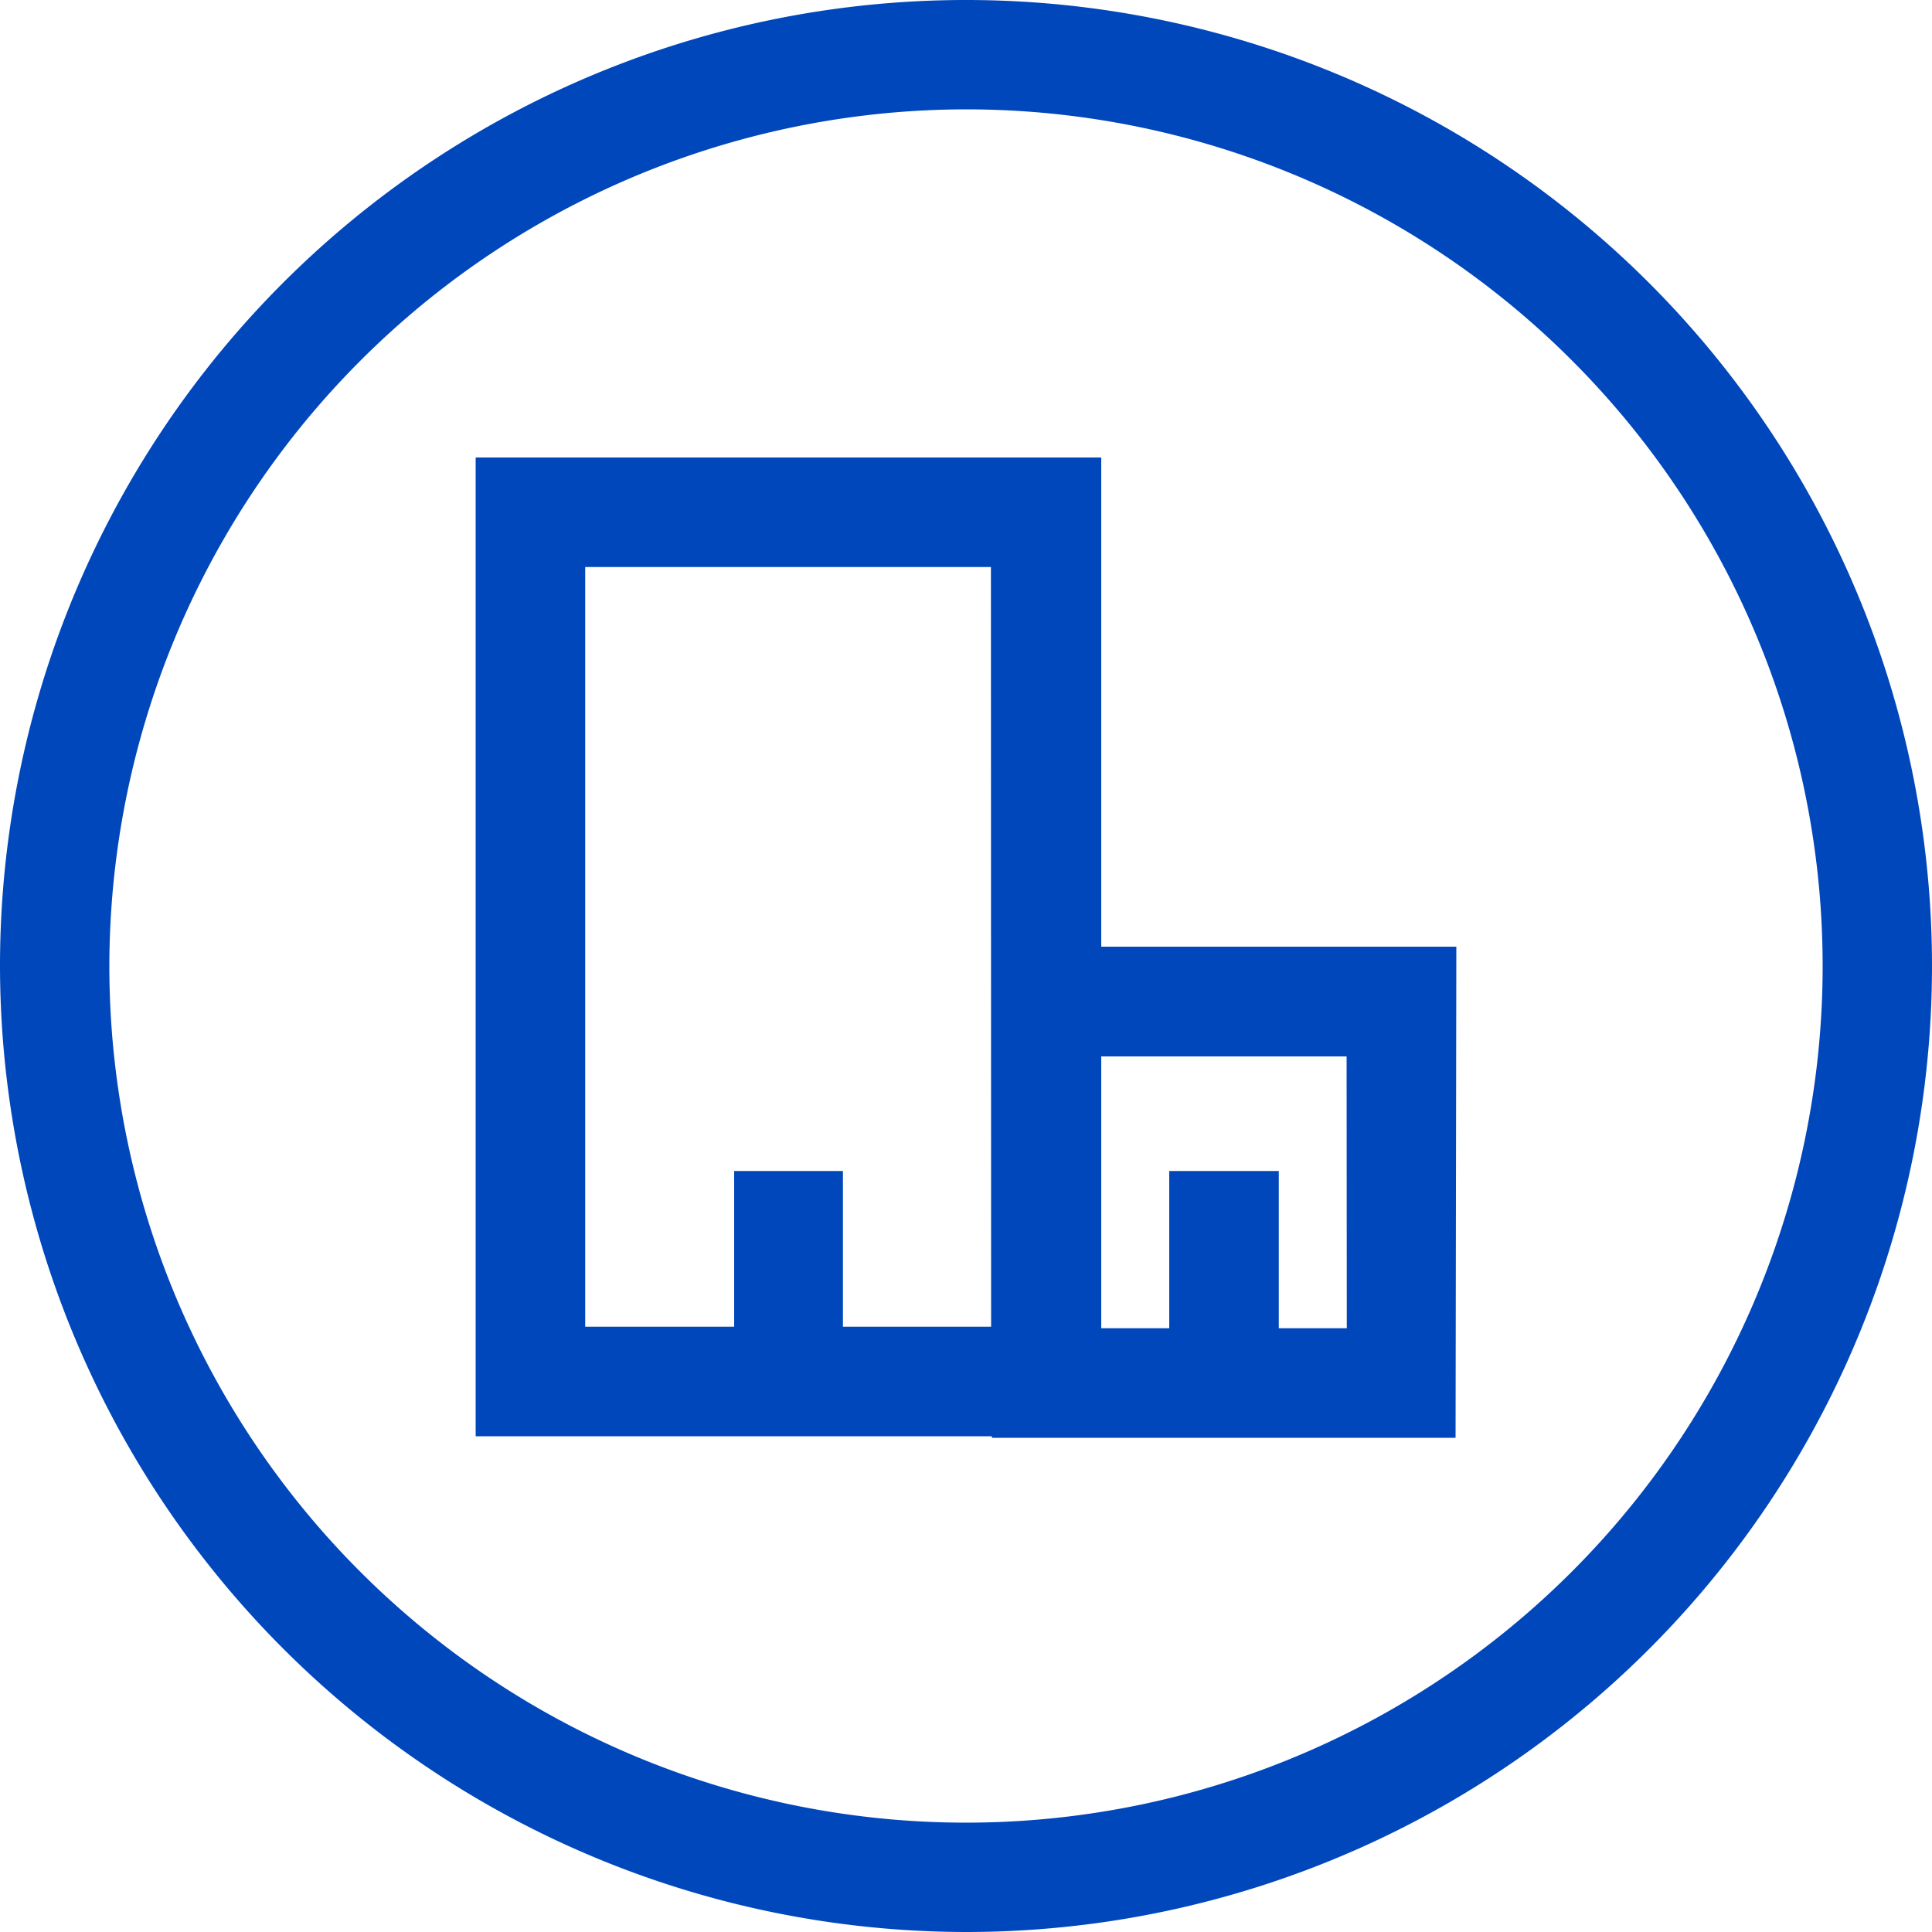 <svg xmlns="http://www.w3.org/2000/svg" viewBox="0 0 100 100"><defs><style>.cls-1{fill:#0047bb;}</style></defs><g id="Layer_2" data-name="Layer 2"><g id="blue_outline_icons" data-name="blue outline icons"><path class="cls-1" d="M50,100A50,50,0,1,0,0,50,50.06,50.06,0,0,0,50,100ZM50,5.66A44.34,44.34,0,1,1,5.66,50,44.39,44.39,0,0,1,50,5.66Z"/><path class="cls-1" d="M75.38,49H57V23.68H24.62V74.34H51.34v.08h24ZM51.3,68.67H43.63V60.61H38v8.06H30.29V29.35h21Zm18.41.08H66.19V60.61H60.52v8.14H57V54.68h12.7Z"/></g></g></svg>